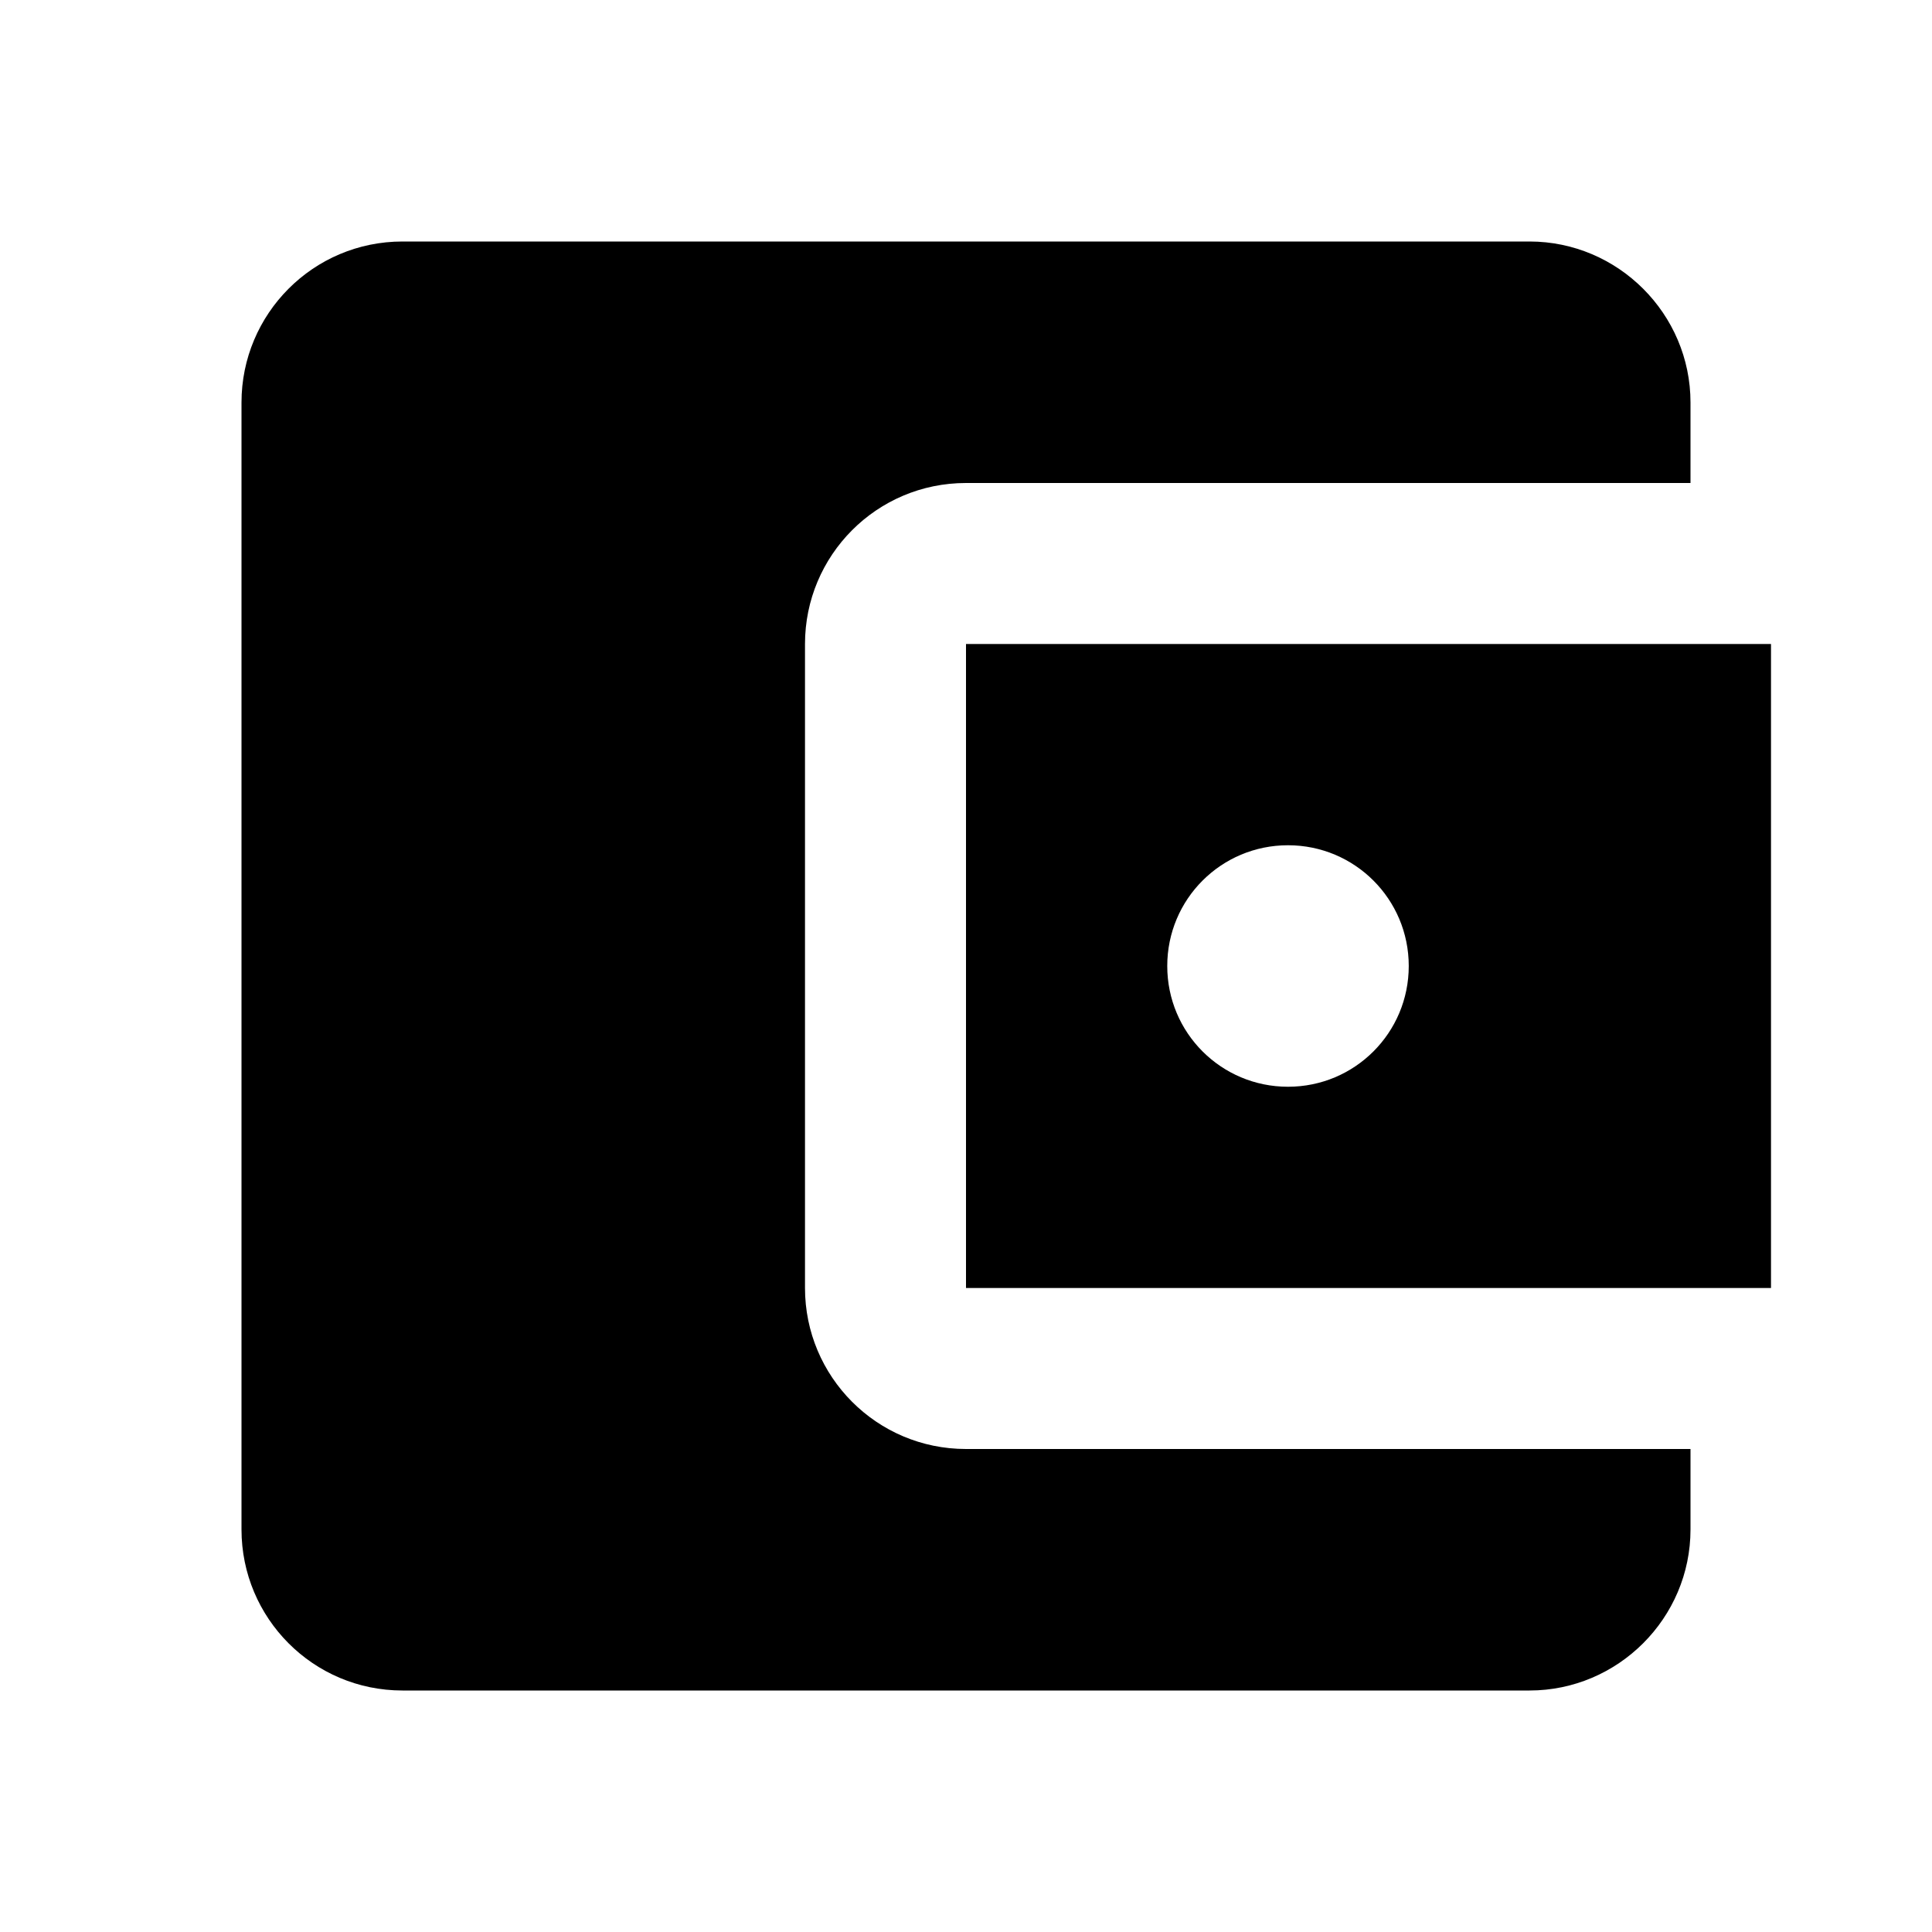 <svg class="MuiSvgIcon-root MuiSvgIcon-fontSizeMedium css-1a44ggj" focusable="false" aria-hidden="true" viewBox="0 0 24 24" data-testid="AccountBalanceWalletIcon" xmlns="http://www.w3.org/2000/svg"><path d="M21 18v1c0 1.1-.9 2-2 2H5c-1.11 0-2-.9-2-2V5c0-1.1.89-2 2-2h14c1.1 0 2 .9 2 2v1h-9c-1.11 0-2 .9-2 2v8c0 1.1.89 2 2 2h9zm-9-2h10V8H12v8zm4-2.5c-.83 0-1.5-.67-1.5-1.5s.67-1.5 1.5-1.5 1.5.67 1.5 1.5-.67 1.5-1.5 1.5z"></path></svg>